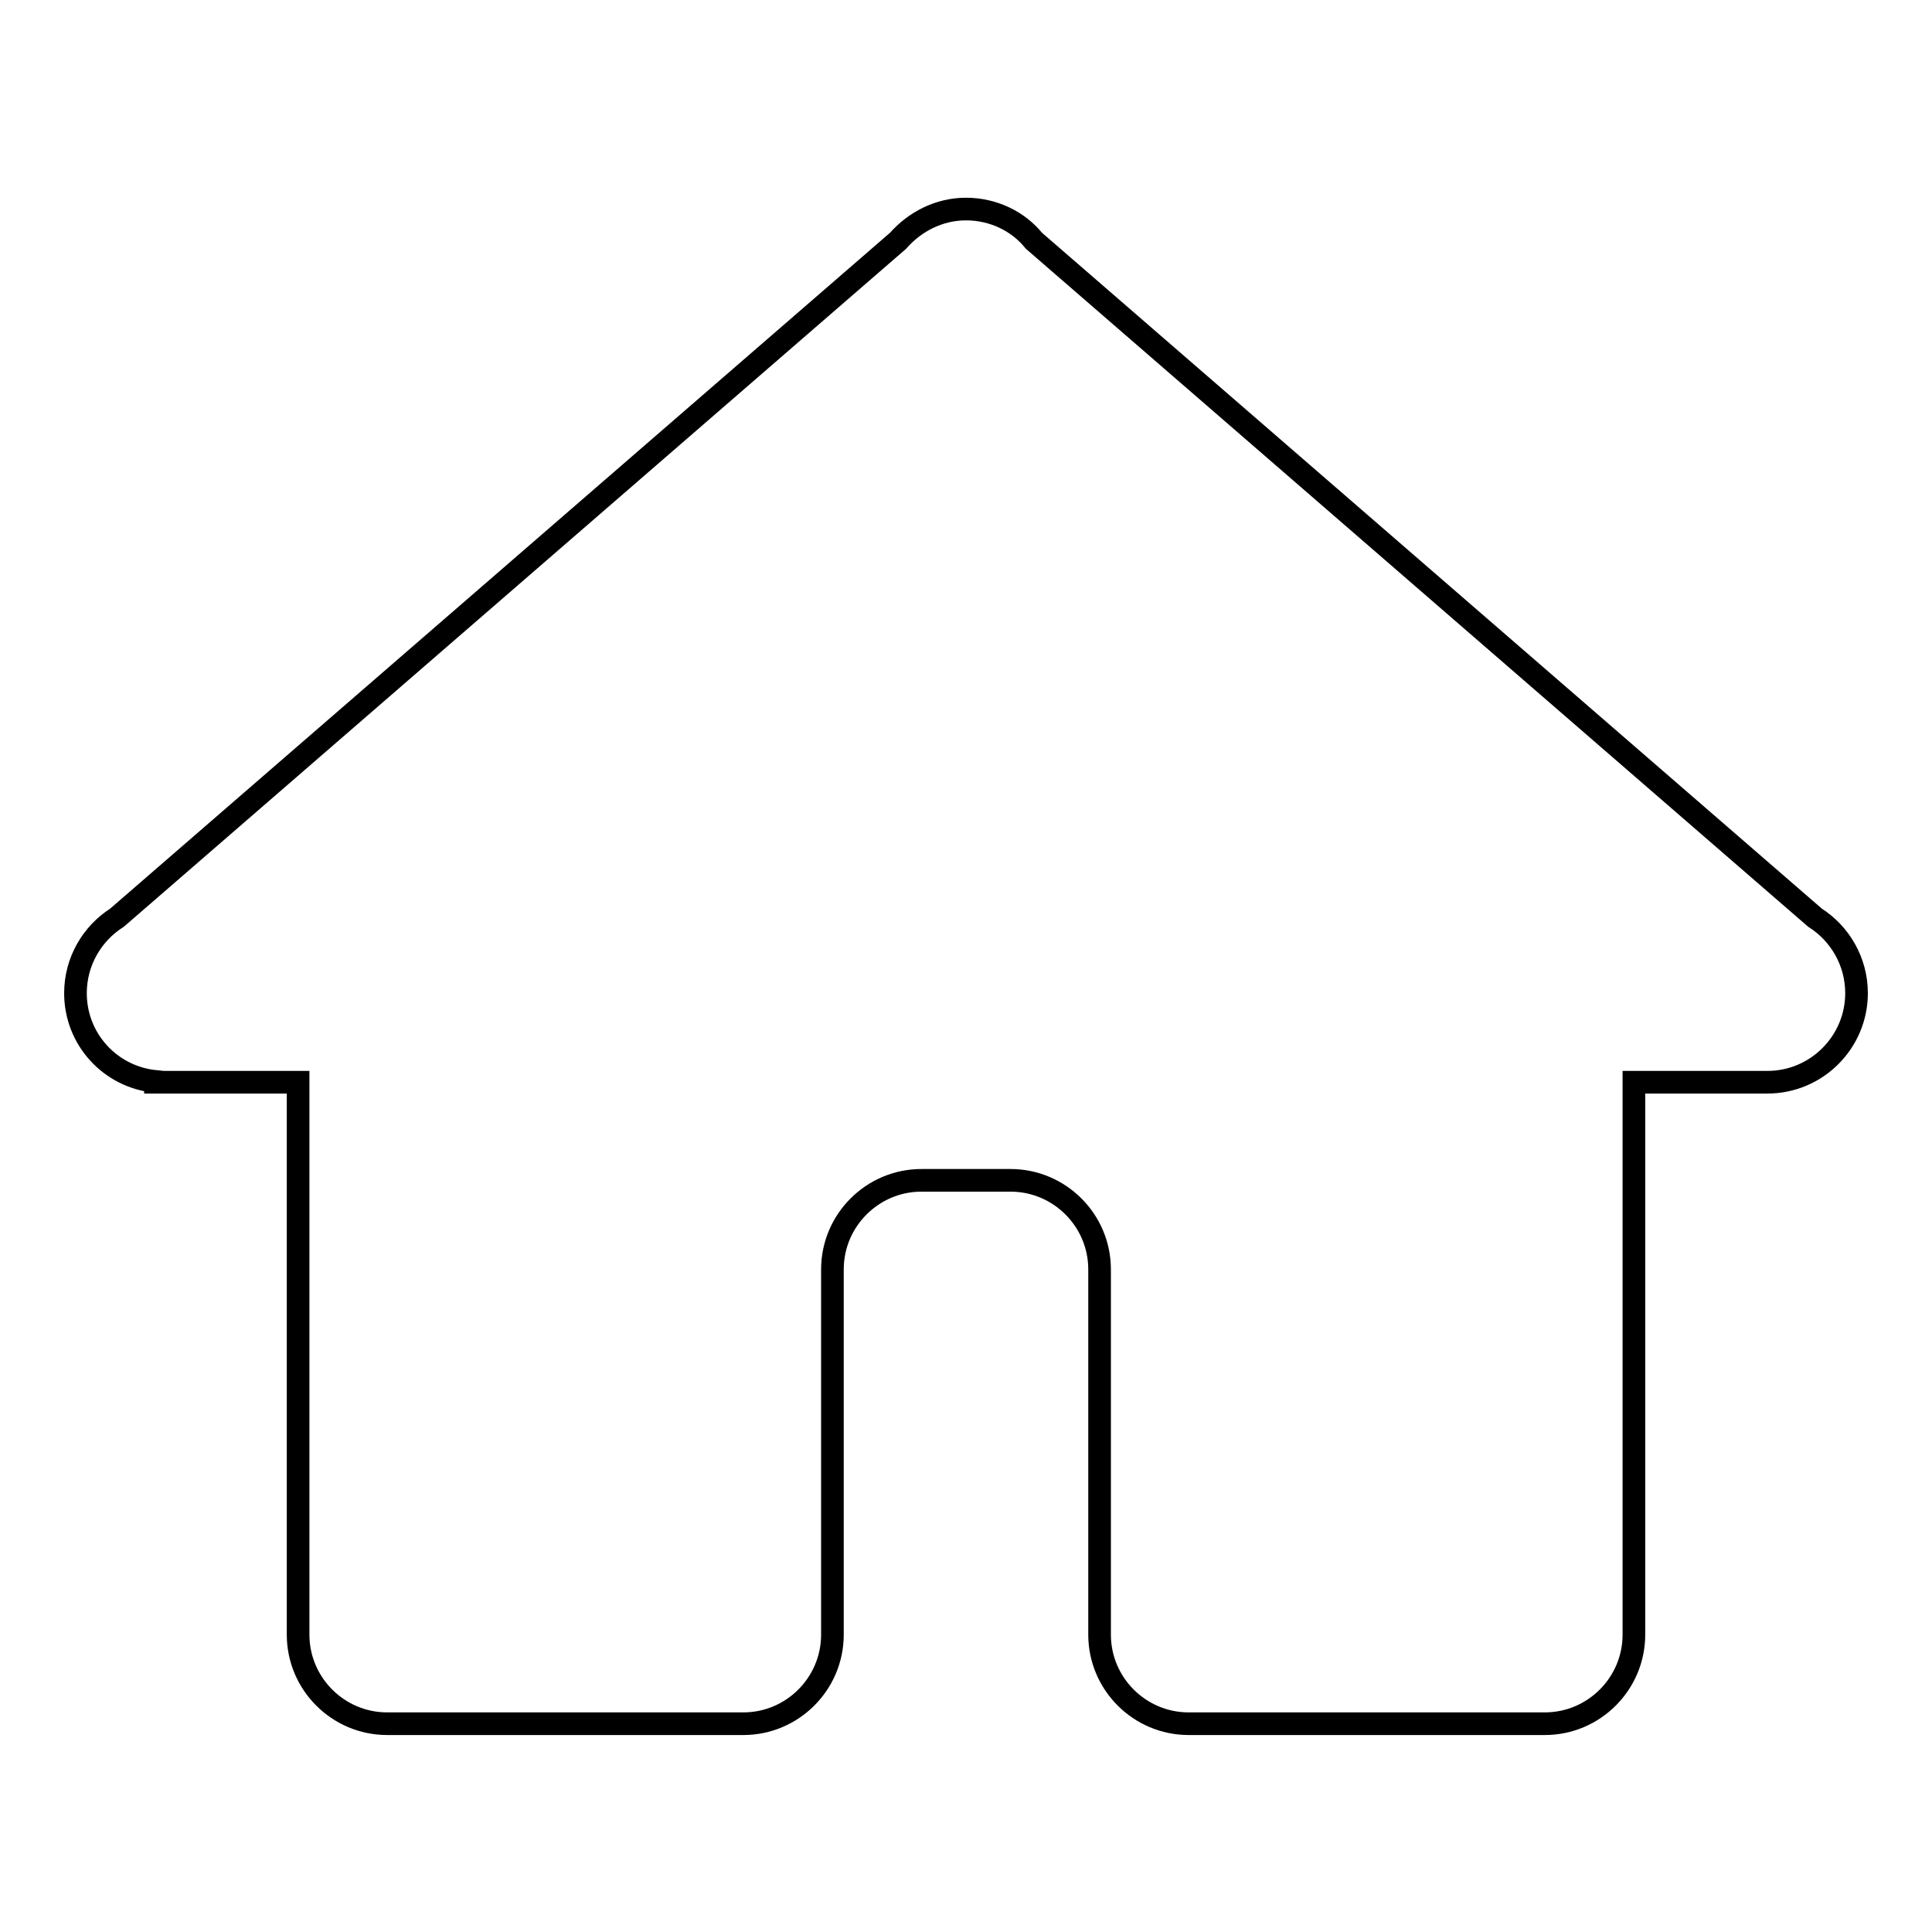 <?xml version="1.0" encoding="utf-8"?>
<!-- Svg Vector Icons : http://www.onlinewebfonts.com/icon -->
<!DOCTYPE svg PUBLIC "-//W3C//DTD SVG 1.1//EN" "http://www.w3.org/Graphics/SVG/1.1/DTD/svg11.dtd">
<svg version="1.1" xmlns="http://www.w3.org/2000/svg" xmlns:xlink="http://www.w3.org/1999/xlink" x="0px" y="0px" viewBox="0 0 256 256" enable-background="new 0 0 256 256" xml:space="preserve">
<g> <path stroke-width="3" fill-opacity="0" stroke="#000000"  d="M240.5,121.6L137,31.9c-2.1-2.6-5.4-4.2-9-4.2s-6.8,1.7-9,4.2L15.5,121.6c-3.3,2.1-5.5,5.8-5.5,10 c0,6.1,4.6,11.1,10.6,11.7v0.1h18.9v73.2c0,6.5,5.3,11.8,11.8,11.8h47.2c6.5,0,11.8-5.3,11.8-11.8v-48.4c0-6.5,5.3-11.8,11.8-11.8 h11.8c6.5,0,11.8,5.3,11.8,11.8v48.4c0,6.5,5.3,11.8,11.8,11.8h47.2c6.5,0,11.8-5.3,11.8-11.8v-73.2h17.7c6.5,0,11.8-5.3,11.8-11.8 C246,127.4,243.8,123.7,240.5,121.6L240.5,121.6z"/></g>
</svg>